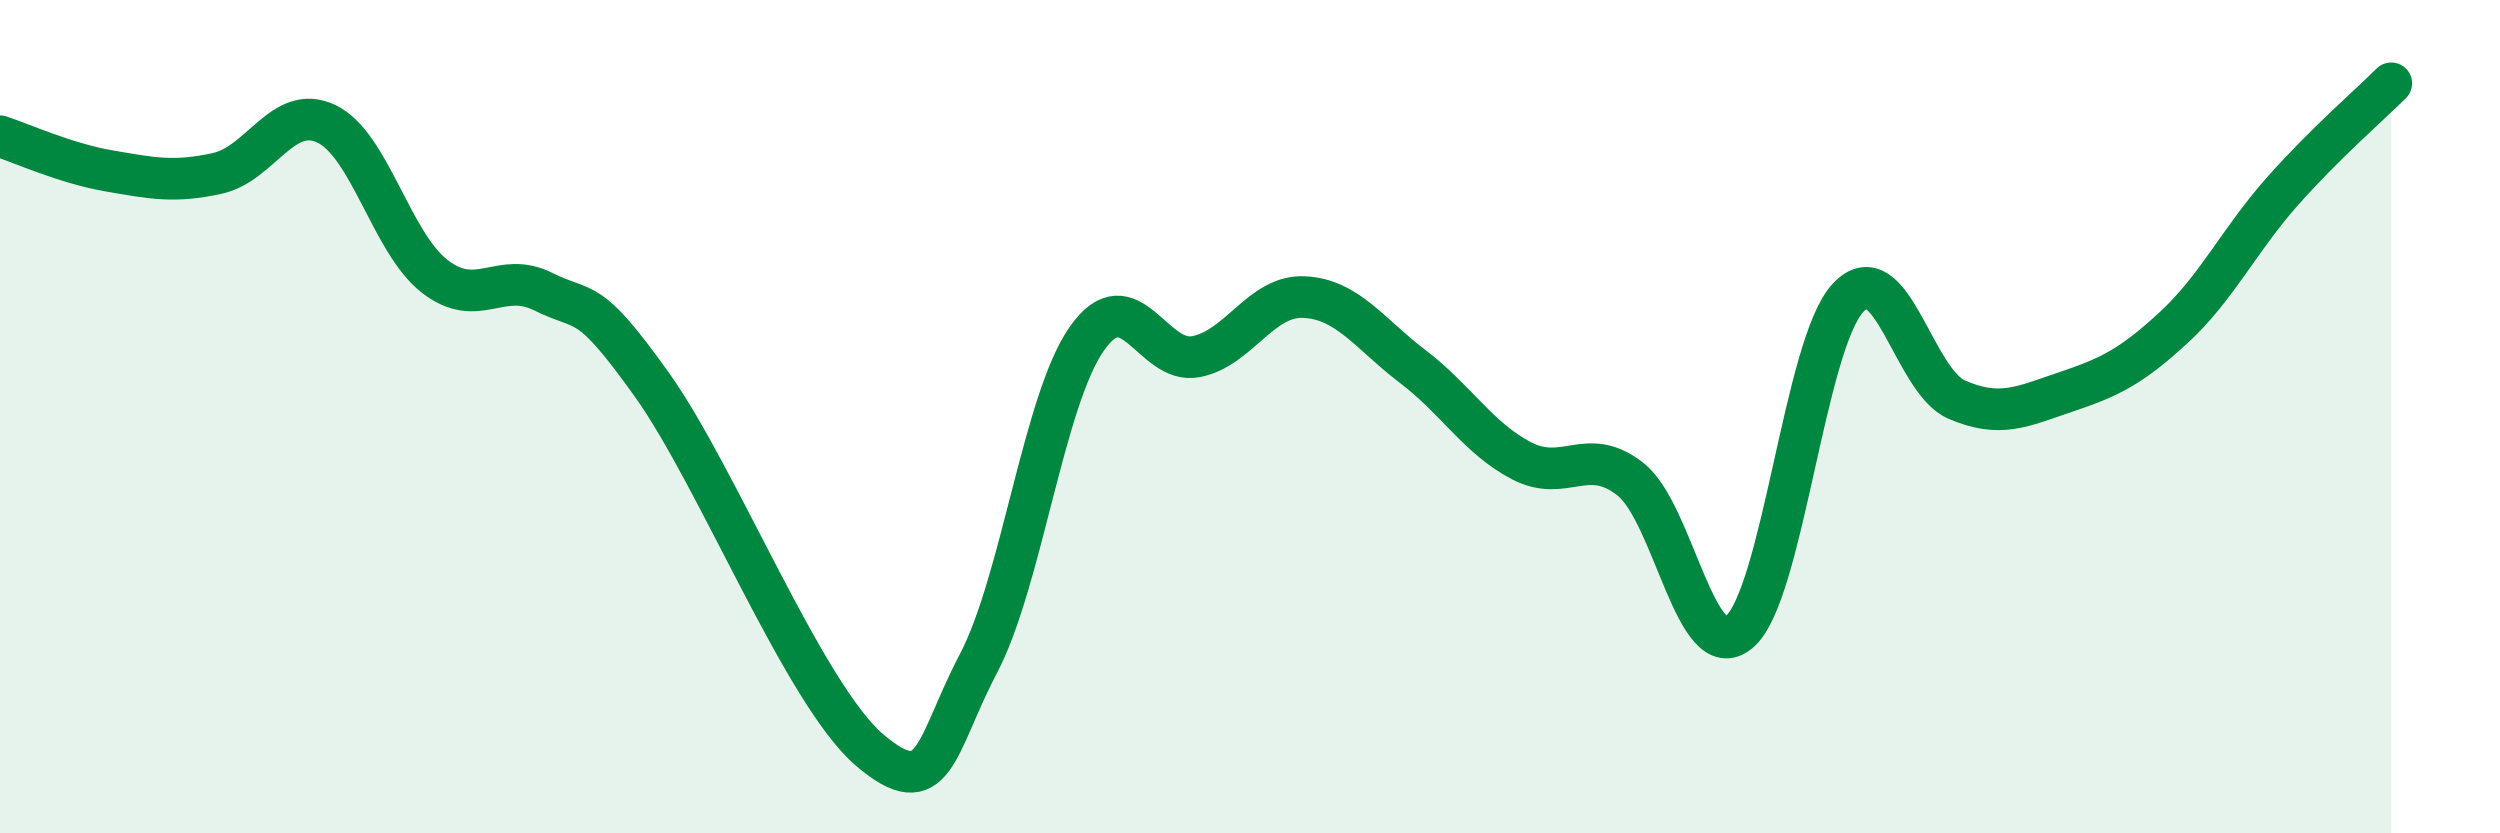 
    <svg width="60" height="20" viewBox="0 0 60 20" xmlns="http://www.w3.org/2000/svg">
      <path
        d="M 0,3.27 C 0.52,3.44 1.57,3.92 2.61,4.1 C 3.65,4.28 4.18,4.39 5.22,4.16 C 6.26,3.93 6.79,2.48 7.83,2.97 C 8.87,3.46 9.39,5.82 10.43,6.63 C 11.47,7.44 12,6.48 13.04,7 C 14.08,7.52 14.08,7.04 15.65,9.24 C 17.22,11.44 19.3,16.66 20.87,18 C 22.44,19.34 22.44,17.91 23.48,15.93 C 24.52,13.95 25.05,9.59 26.09,8.12 C 27.13,6.65 27.66,8.76 28.7,8.56 C 29.74,8.36 30.26,7.08 31.3,7.13 C 32.34,7.18 32.87,8.01 33.91,8.8 C 34.95,9.59 35.48,10.52 36.52,11.06 C 37.56,11.6 38.09,10.68 39.13,11.5 C 40.17,12.32 40.7,16.04 41.74,15.17 C 42.78,14.3 43.31,8.27 44.35,7.15 C 45.39,6.03 45.92,9.14 46.96,9.59 C 48,10.04 48.53,9.76 49.57,9.41 C 50.61,9.06 51.13,8.82 52.17,7.86 C 53.21,6.9 53.74,5.76 54.78,4.59 C 55.82,3.42 56.87,2.52 57.39,2L57.39 20L0 20Z"
        fill="#008740"
        opacity="0.1"
        stroke-linecap="round"
        stroke-linejoin="round"
      />
      <path
        d="M 0,3.27 C 0.52,3.44 1.57,3.92 2.61,4.1 C 3.65,4.28 4.18,4.39 5.22,4.16 C 6.26,3.93 6.79,2.48 7.83,2.97 C 8.87,3.46 9.39,5.82 10.43,6.63 C 11.47,7.44 12,6.48 13.04,7 C 14.08,7.52 14.08,7.04 15.65,9.24 C 17.22,11.44 19.3,16.66 20.87,18 C 22.44,19.34 22.44,17.91 23.48,15.93 C 24.52,13.95 25.05,9.59 26.09,8.12 C 27.13,6.65 27.66,8.76 28.7,8.56 C 29.74,8.36 30.26,7.08 31.3,7.13 C 32.34,7.18 32.87,8.01 33.91,8.8 C 34.95,9.59 35.48,10.52 36.52,11.06 C 37.56,11.6 38.09,10.68 39.13,11.5 C 40.17,12.32 40.7,16.04 41.74,15.17 C 42.78,14.3 43.31,8.27 44.35,7.15 C 45.39,6.03 45.92,9.14 46.96,9.59 C 48,10.04 48.53,9.76 49.57,9.41 C 50.61,9.06 51.13,8.82 52.17,7.86 C 53.21,6.9 53.74,5.76 54.78,4.59 C 55.82,3.42 56.87,2.52 57.39,2"
        stroke="#008740"
        stroke-width="1"
        fill="none"
        stroke-linecap="round"
        stroke-linejoin="round"
      />
    </svg>
  